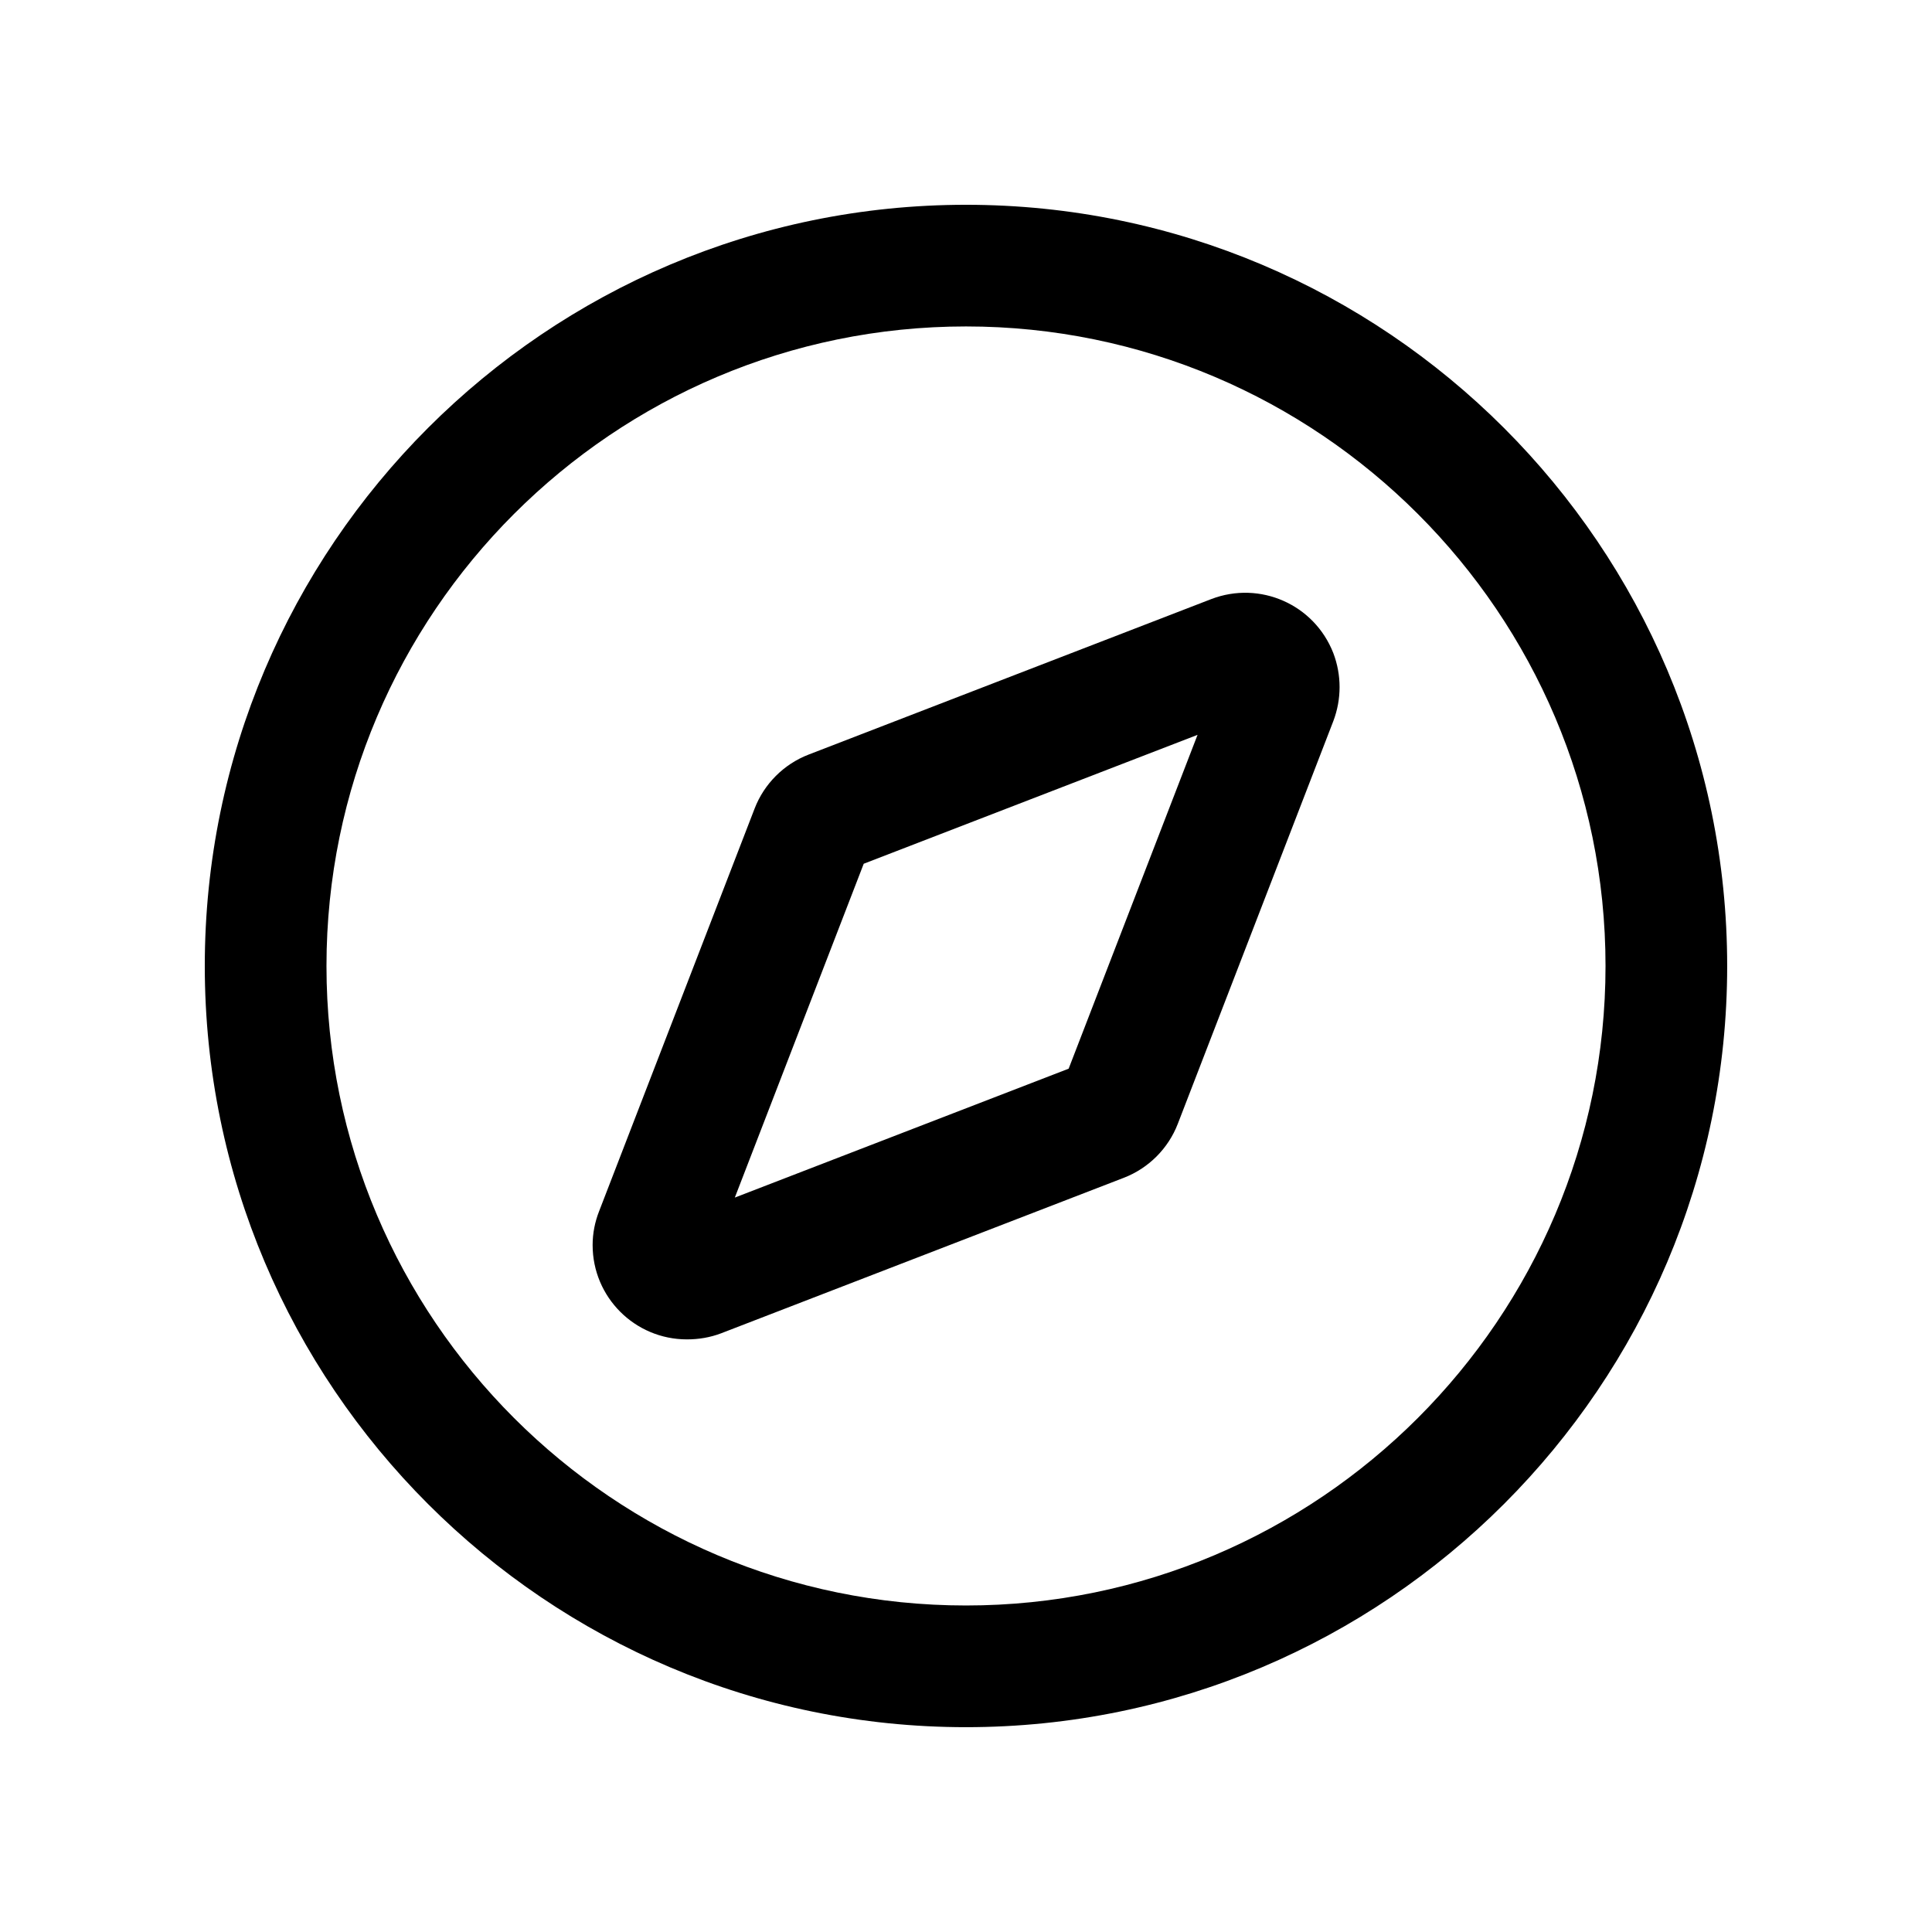 <?xml version="1.0" encoding="UTF-8"?>
<!-- Uploaded to: SVG Find, www.svgfind.com, Generator: SVG Find Mixer Tools -->
<svg fill="#000000" width="800px" height="800px" version="1.1" viewBox="144 144 512 512" xmlns="http://www.w3.org/2000/svg">
 <g>
  <path d="m400 601.72c-111.24 0-201.73-90.484-201.73-201.73 0-111.24 90.484-201.72 201.73-201.72 111.24 0 201.72 90.484 201.72 201.73 0 111.24-90.484 201.72-201.72 201.72zm0-371.21c-93.406 0-169.48 75.973-169.48 169.48-0.004 93.508 76.074 169.48 169.48 169.48s169.48-76.074 169.48-169.48-76.074-169.48-169.48-169.48z"/>
  <path d="m326.04 498.95c-13.805 0-24.988-11.184-24.988-24.988 0-3.125 0.605-6.144 1.715-8.969l41.211-106.71c2.519-6.551 7.758-11.789 14.309-14.309l106.71-41.211c12.898-4.938 27.305 1.41 32.344 14.309 2.215 5.844 2.215 12.191 0 18.035l-41.211 106.71c-2.519 6.551-7.758 11.789-14.309 14.309l-106.71 41.211c-2.922 1.109-5.945 1.613-9.07 1.613zm46.855-126.05-34.16 88.469 88.469-34.16 34.16-88.469z"/>
 </g>
</svg>